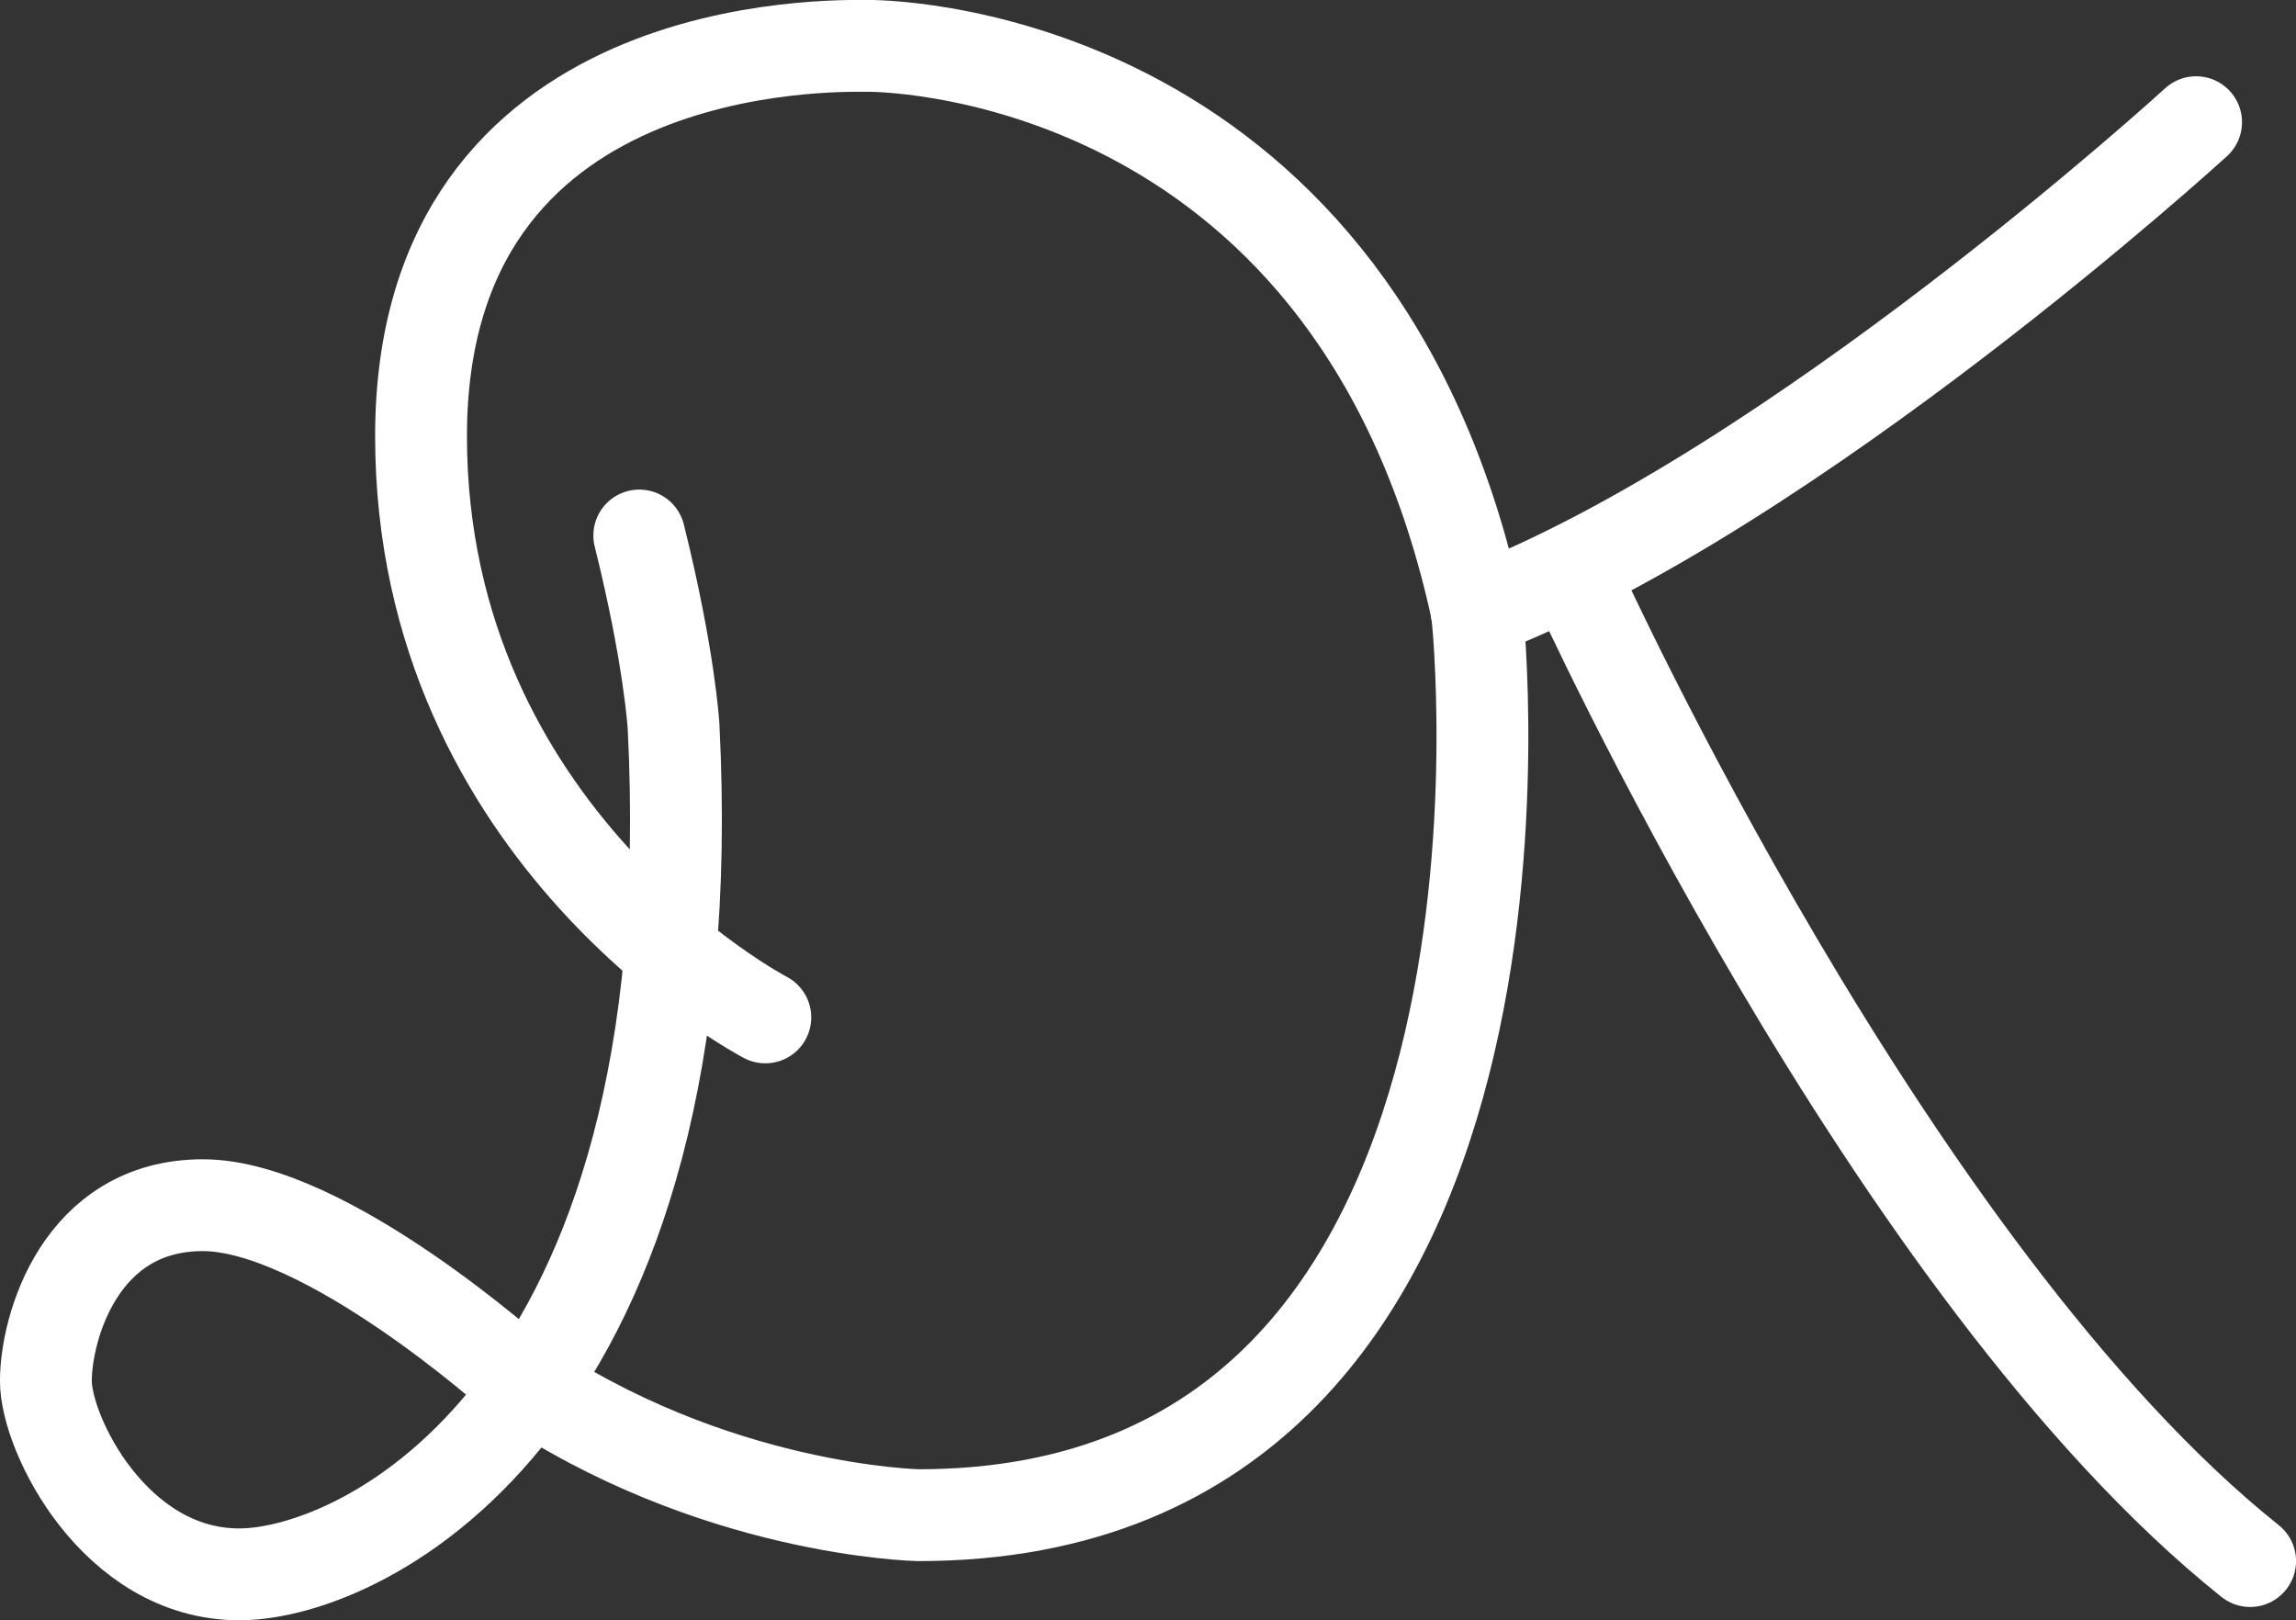 <?xml version="1.0" encoding="utf-8"?>
<!-- Generator: Adobe Illustrator 22.1.0, SVG Export Plug-In . SVG Version: 6.00 Build 0)  -->
<svg version="1.1" id="レイヤー_1" xmlns="http://www.w3.org/2000/svg" xmlns:xlink="http://www.w3.org/1999/xlink" x="0px"
	 y="0px" viewBox="0 0 535.5 377.9" style="enable-background:new 0 0 535.5 377.9;" xml:space="preserve">
<rect x="0" y="0" width="535.5" height="377.9" fill="#333333" stroke="none"/>
<style type="text/css">
	.st0{fill:none;stroke:#FFFFFF;stroke-width:21.417;stroke-linecap:round;stroke-linejoin:round;stroke-miterlimit:10;}
</style>
<g>
	<path class="st0" d="M178.5,237.3c0,0-80.3-41.9-80.3-135.6s96.4-91,104.4-91s114.2,3.6,141.9,132.1c0,0,23.2,210.6-130.3,210.6
		c0,0-48.2-0.9-93.7-32.1c0,0-44.6-40.2-73.2-40.2s-36.6,28.6-36.6,41s16.1,45.1,45.1,45.1s109.3-38.9,101.3-197.7
		c0,0-0.9-16.1-8-44.6"/>
	<path class="st0" d="M512.2,28.5c0,0-93.7,85.7-167.8,114.2"/>
	<path class="st0" d="M367.7,135.6c0,0,73.2,161.5,157.1,228.5"/>
</g>
<g>
</g>
<g>
</g>
<g>
</g>
<g>
</g>
<g>
</g>
<g>
</g>
<g>
</g>
<g>
</g>
<g>
</g>
<g>
</g>
<g>
</g>
<g>
</g>
<g>
</g>
<g>
</g>
<g>
</g>
</svg>
